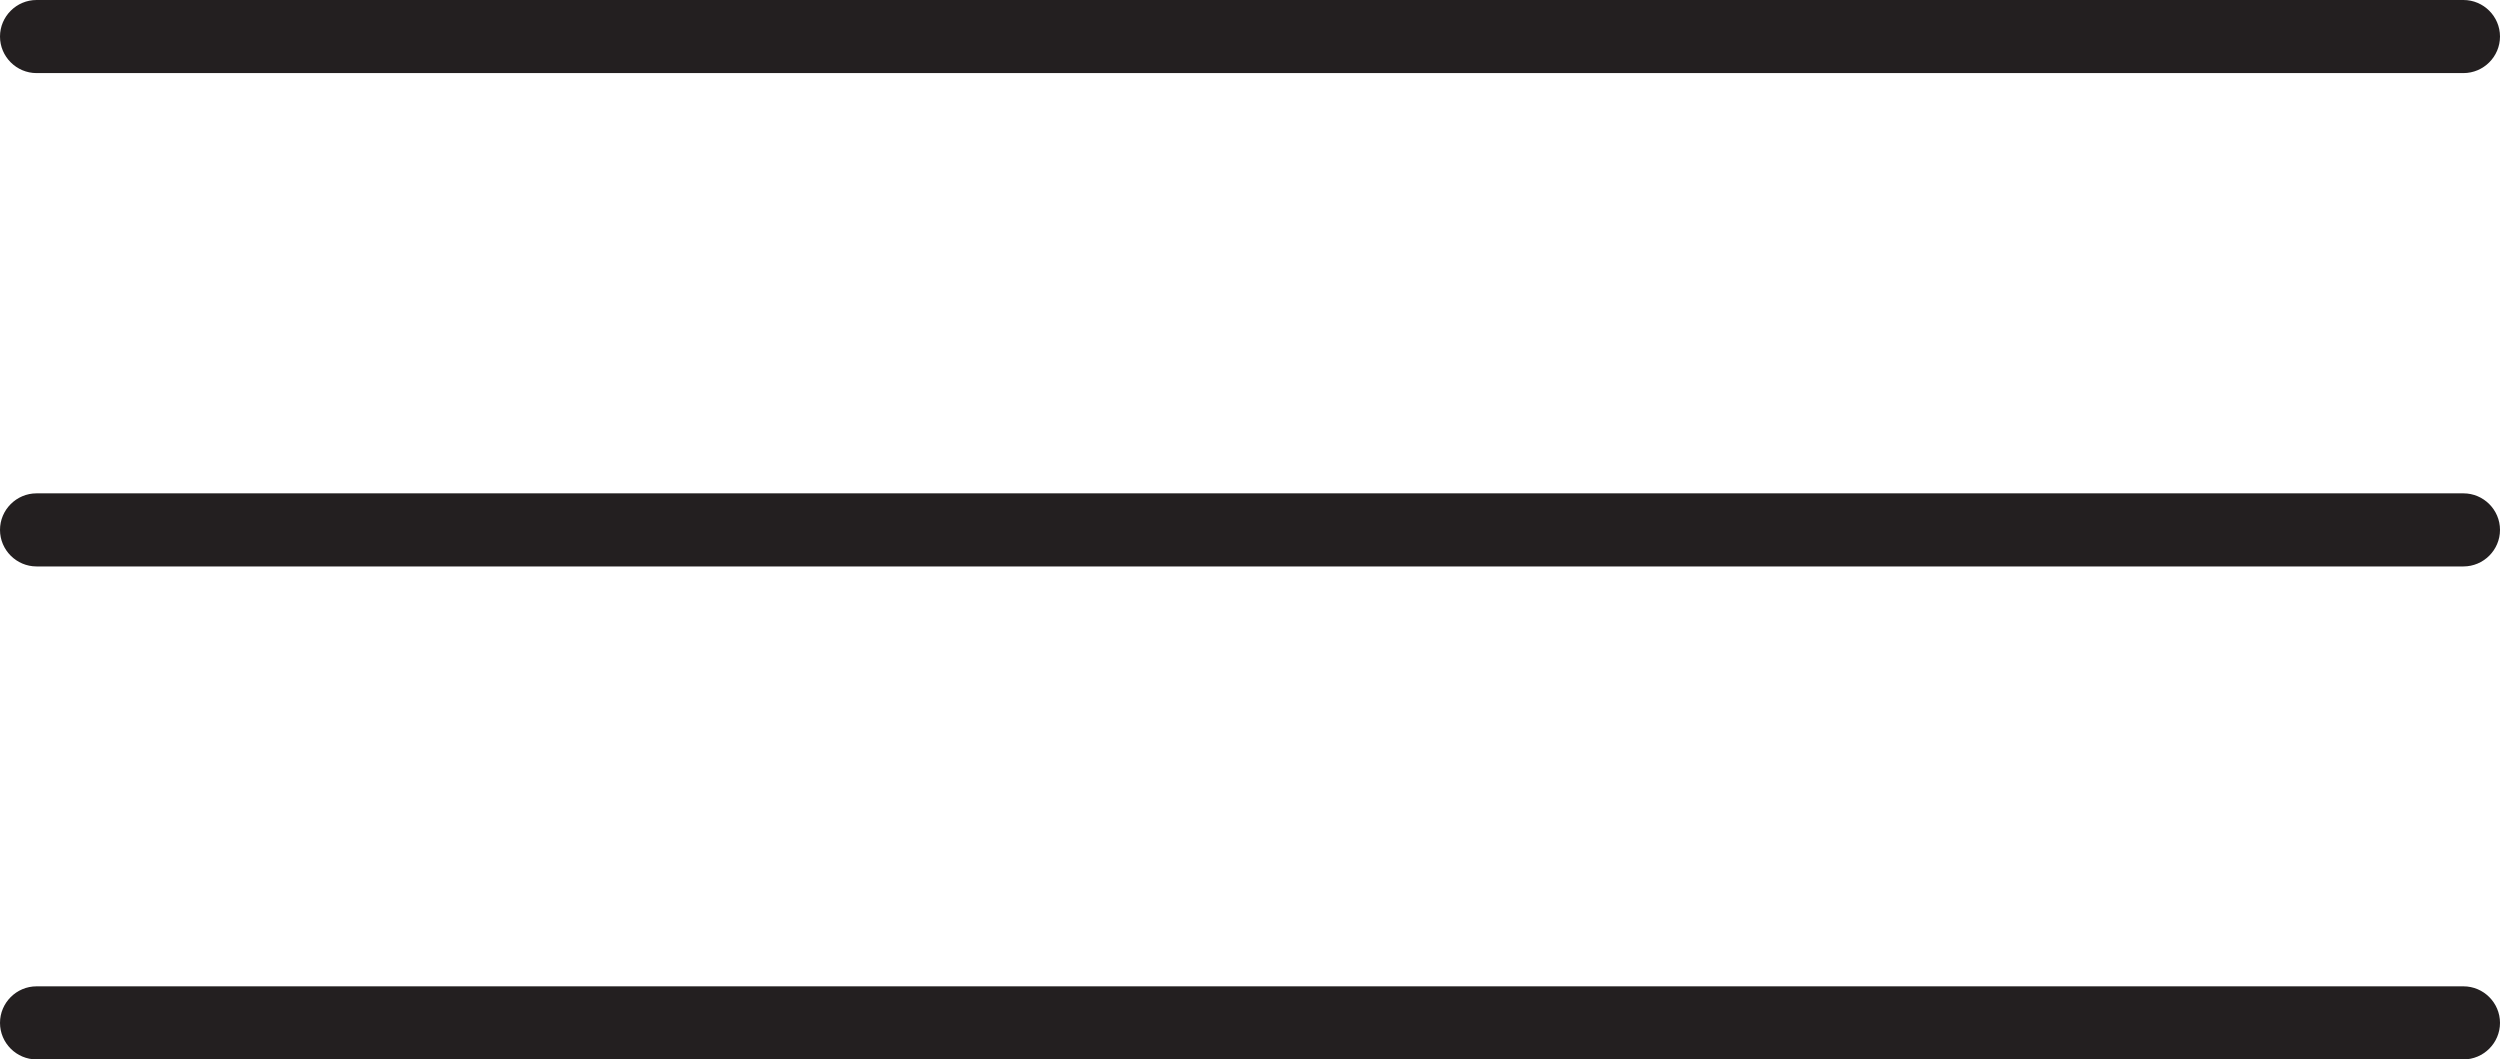 <?xml version="1.0" encoding="UTF-8"?> <svg xmlns="http://www.w3.org/2000/svg" id="Layer_2" data-name="Layer 2" viewBox="0 0 68.41 28.99"><defs><style> .cls-1 { fill: #231f20; stroke-width: 0px; } </style></defs><g id="Layer_1-2" data-name="Layer 1"><g><path class="cls-1" d="m67.41,28.99H1c-.55,0-1-.45-1-1s.45-1,1-1h66.41c.55,0,1,.45,1,1s-.45,1-1,1Z"></path><path class="cls-1" d="m67.41,2H1c-.55,0-1-.45-1-1S.45,0,1,0h66.41c.55,0,1,.45,1,1s-.45,1-1,1Z"></path><path class="cls-1" d="m67.41,15.5H1c-.55,0-1-.45-1-1s.45-1,1-1h66.41c.55,0,1,.45,1,1s-.45,1-1,1Z"></path></g></g></svg> 